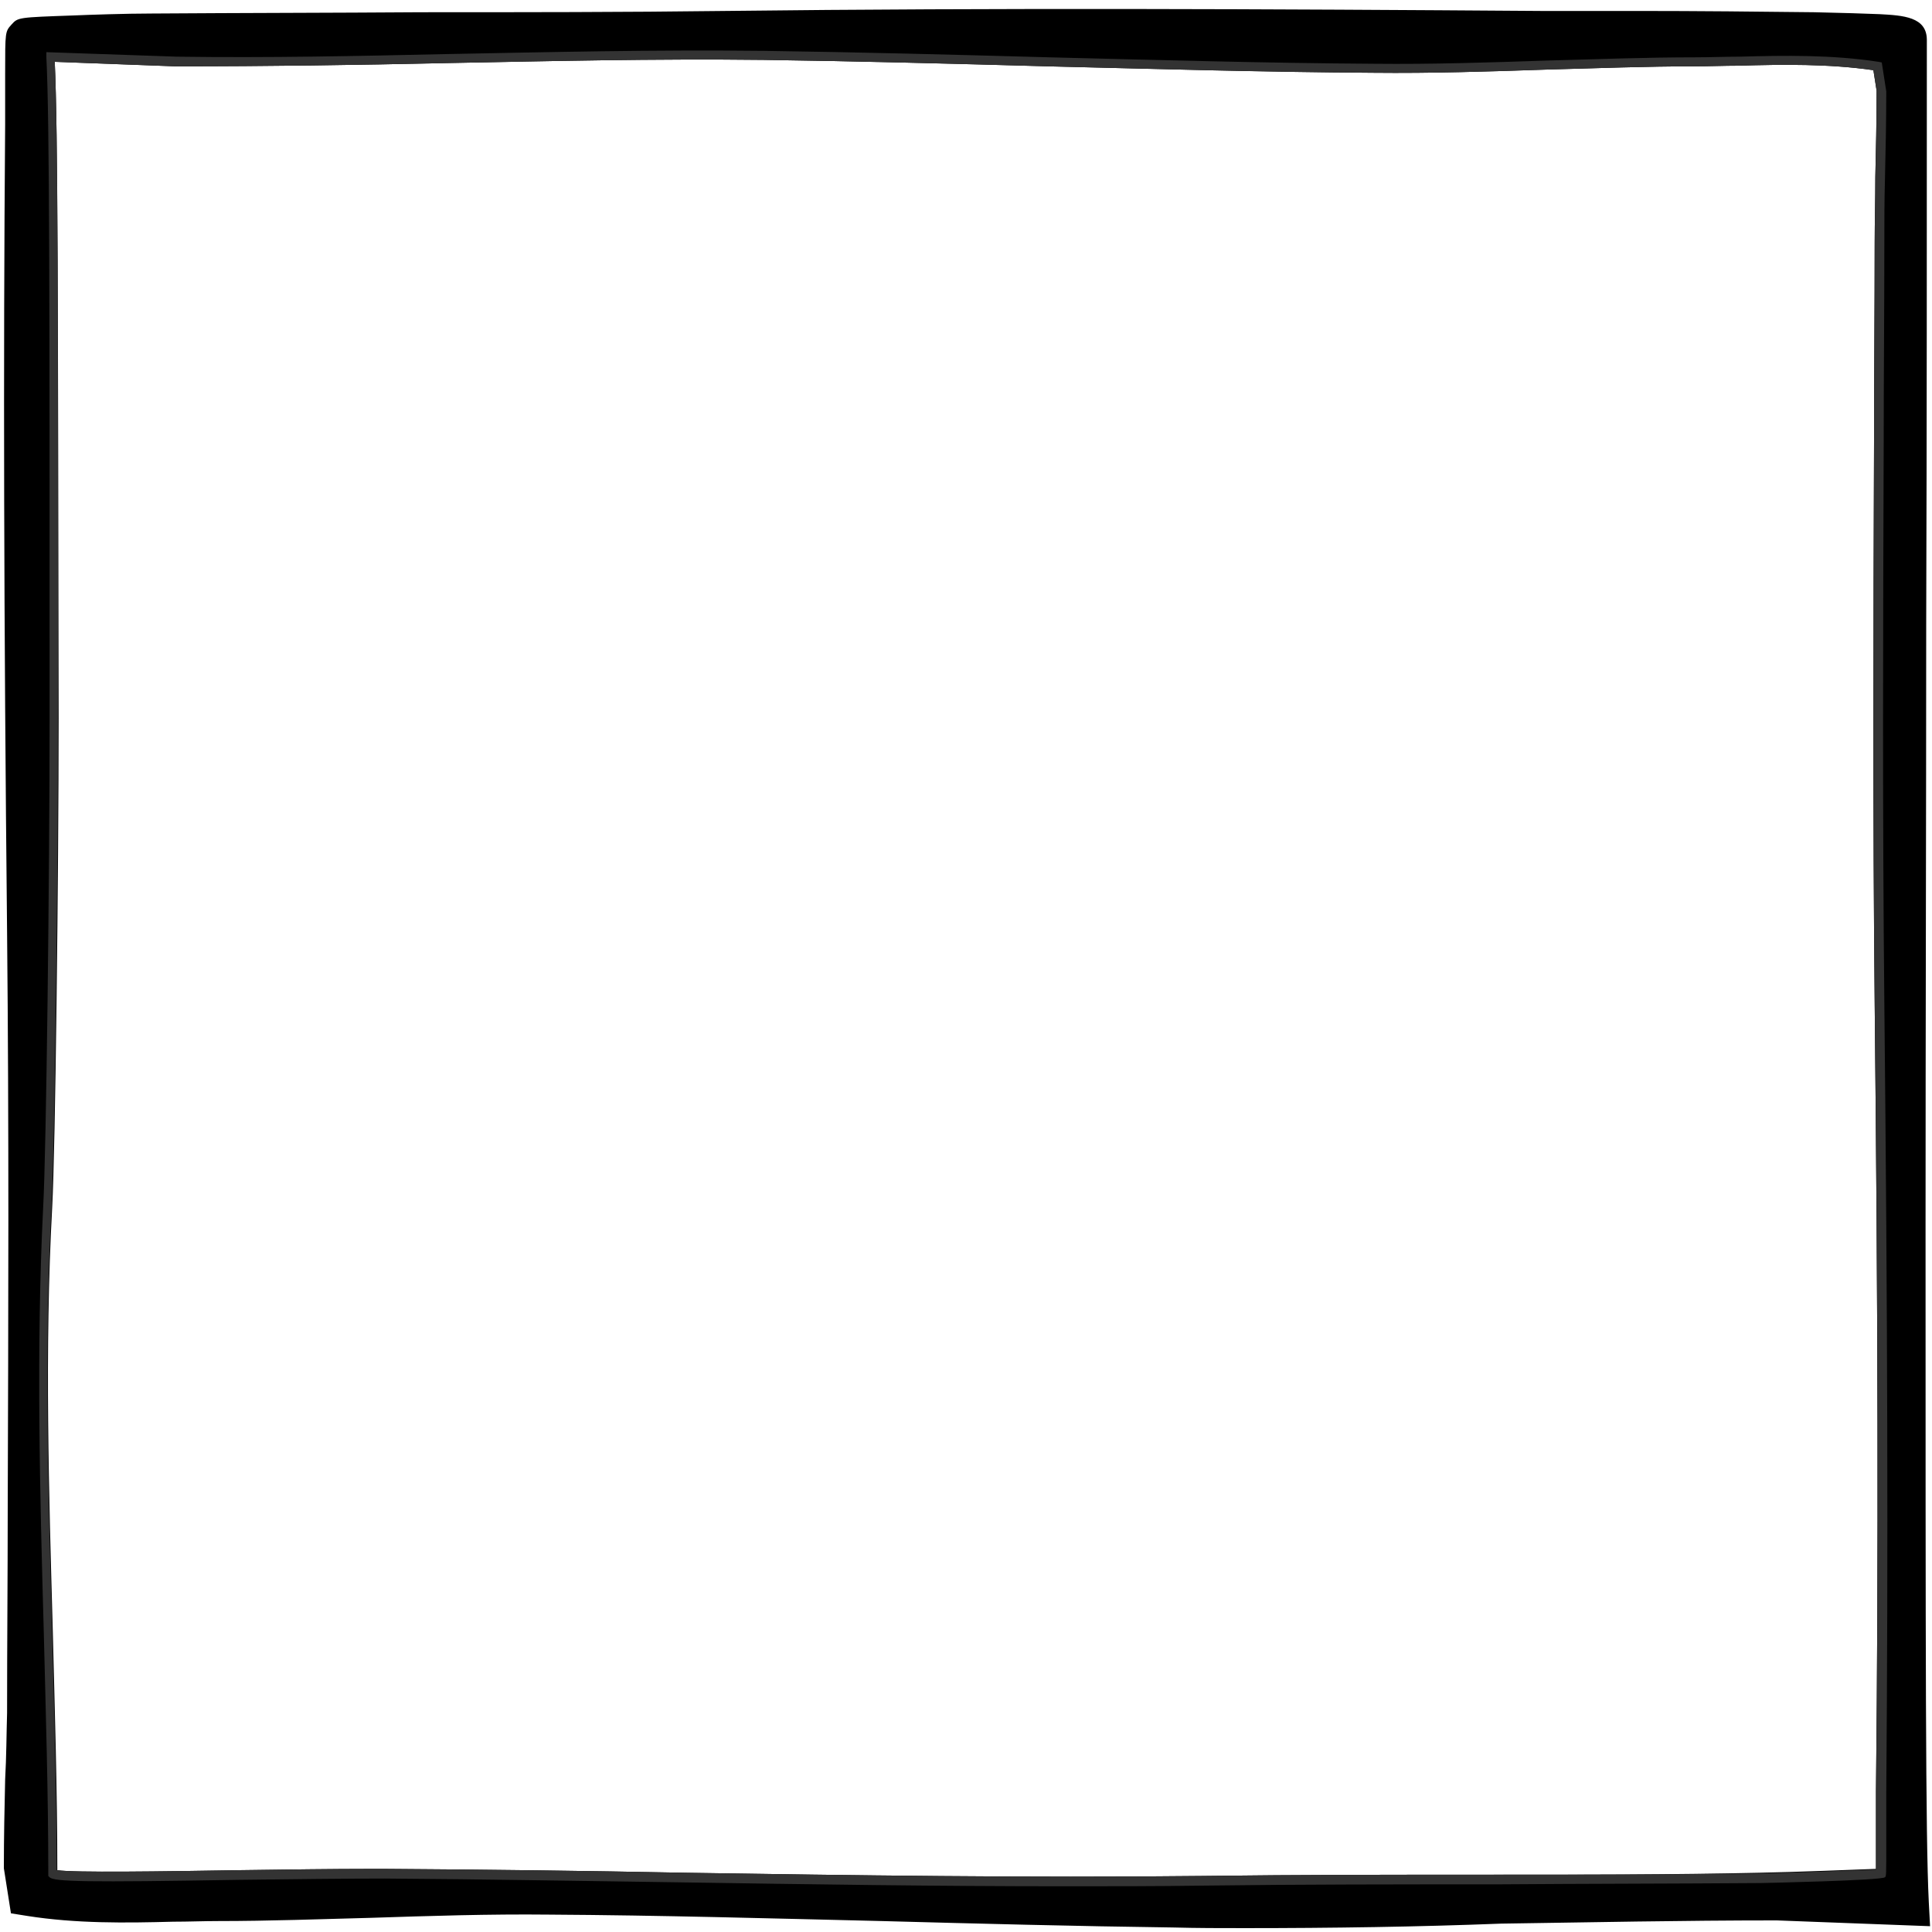 <svg width="300" height="300" viewBox="0 0 300 300" xmlns="http://www.w3.org/2000/svg">
    <path fill="#000" d="M299.5 295.3c-.5-10-.5-37.8-.5-105 0-30.9.1-62.3.1-93.4.1-30.7.1-61.1.1-90.7 0-3.6-3.7-3.8-7.3-4-2.4-.1-5.7-.2-10.2-.3-8.2-.1-18.4-.2-27.5-.2h-15c-41.5-.3-84.4-.5-126.6 0-15.7.2-31.7.2-47.2.2-13.7.1-27.9.1-41.9.2-3.9 0-9.8.2-12.1.3-8.6.3-8.6.3-9.6 1.4-1 1.1-1 1.1-1 7.6v7.9c-.3 37.6-.2 76.4.3 125.5.3 30.5.2 59.1.1 89.4 0 10.5-.1 21.1-.1 31.8-.1 3.3-.1 6.8-.3 10.3-.1 4.4-.2 8.9-.2 13.8l1.1 7 2.5.4c7.6 1.2 15.3 1.1 22.7.9 2.4 0 4.7-.1 7-.1 7.9 0 16-.3 23.7-.5 9.1-.3 18.4-.6 27.6-.5 17.3.1 34.8.6 51.7 1 14.8.4 30.2.8 45.3 1 3.7.1 7.4.1 11 .1 13.7 0 27-.2 39.9-.7 13.8-.2 28-.5 42.8-.5l23.8.9-.2-3.8zm-66.9-4.2c-15.1 0-30.7 0-46 .2-27.1.3-54.1-.1-80.2-.5-15.2-.3-30.9-.5-46.6-.6h-2.2c-5.8 0-13.3.1-20.4.2-12.1.2-25.7.4-28.3 0 0-12.3-.4-24.9-.7-37-.6-21.4-1.3-43.8-.1-65.9.5-9 1-51.9 1-76C9 47.5 9 20.2 8.5 9.6l18.7.7c14.5 0 28.4-.2 41.8-.5 16-.3 32.4-.7 49.6-.5 14.6.2 29.6.6 44.1 1 16.6.4 33.6.9 50.5 1 9.1.1 18.2-.2 27.1-.5 7.5-.2 15.3-.5 22.9-.5 2.2 0 4.5-.1 6.8-.1 6.9-.2 14-.3 20.9.7l.5 3.2c0 4.7-.1 9.1-.2 13.4 0 3.6-.1 7-.1 10.2 0 10.4-.1 20.7-.1 30.9-.1 29.5-.2 57.5.1 87.2.5 48 .6 85.7.2 122.3v12.1c-2.6.1-12.7.5-18.1.6-13.5.3-27.3.3-40.6.3z" />
    <path fill="#333" d="M292.6 155.9c-.3-29.8-.2-57.7-.1-87.2 0-10.1.1-20.5.1-30.9 0-3.3 0-6.6.1-10.2.1-4.2.2-8.7.2-13.4l-.7-4.5-.5-.1c-7.1-1.1-14.5-1-21.6-.8-2.2 0-4.6.1-6.8.1-7.7 0-15.5.3-23 .5-8.9.3-18 .6-27 .5-16.8-.1-33.8-.6-50.4-1-14.5-.4-29.4-.8-44.2-1-17.3-.2-33.7.2-49.6.5-13.5.3-27.3.6-41.6.4L7.2 8.1v.8c.5 9.9.5 37 .5 102.6 0 24.2-.5 67-1 76-1.1 22.1-.5 44.5.1 66 .3 12.3.7 25 .7 37.4v.4l.2.2c.7.7 5.7.8 29.4.4 8.2-.1 16.6-.2 22.6-.2 15.7.1 31.4.4 46.6.6 19.4.3 39.2.6 59.3.6 6.9 0 13.9 0 21-.1 15.3-.2 30.9-.2 46-.2 13.3-.1 27.2-.1 40.8-.2.2 0 18.8-.4 19.3-.9.2-.2.2-.2.2-5.6v-7.7c.3-36.7.2-74.4-.3-122.3zm-1.3 122.3v12.1c-2.6.1-12.7.5-18.1.6-13.6.2-27.3.2-40.7.2-15.1 0-30.7 0-46 .2-27.1.3-54.1-.1-80.2-.5-15.2-.3-30.9-.5-46.6-.6h-2.2c-5.8 0-13.3.1-20.4.2-12.1.2-25.7.4-28.3 0 0-12.3-.4-24.9-.7-37-.6-21.4-1.3-43.8-.1-65.9.5-9 1-51.9 1-76 0-64 0-91.3-.5-101.9l18.7.7c14.5 0 28.4-.2 41.8-.5 16-.3 32.4-.7 49.6-.5 14.6.2 29.6.6 44.1 1 16.6.4 33.6.9 50.5 1 9.1.1 18.2-.2 27.1-.5 7.5-.2 15.3-.5 22.9-.5 2.2 0 4.5-.1 6.8-.1 6.9-.2 14-.3 20.9.7l.5 3.2c0 4.7-.1 9.1-.2 13.4 0 3.6-.1 7-.1 10.2 0 10.4-.1 20.7-.1 30.9-.1 29.5-.2 57.5.1 87.2.5 48 .6 85.7.2 122.4z" />
</svg>
